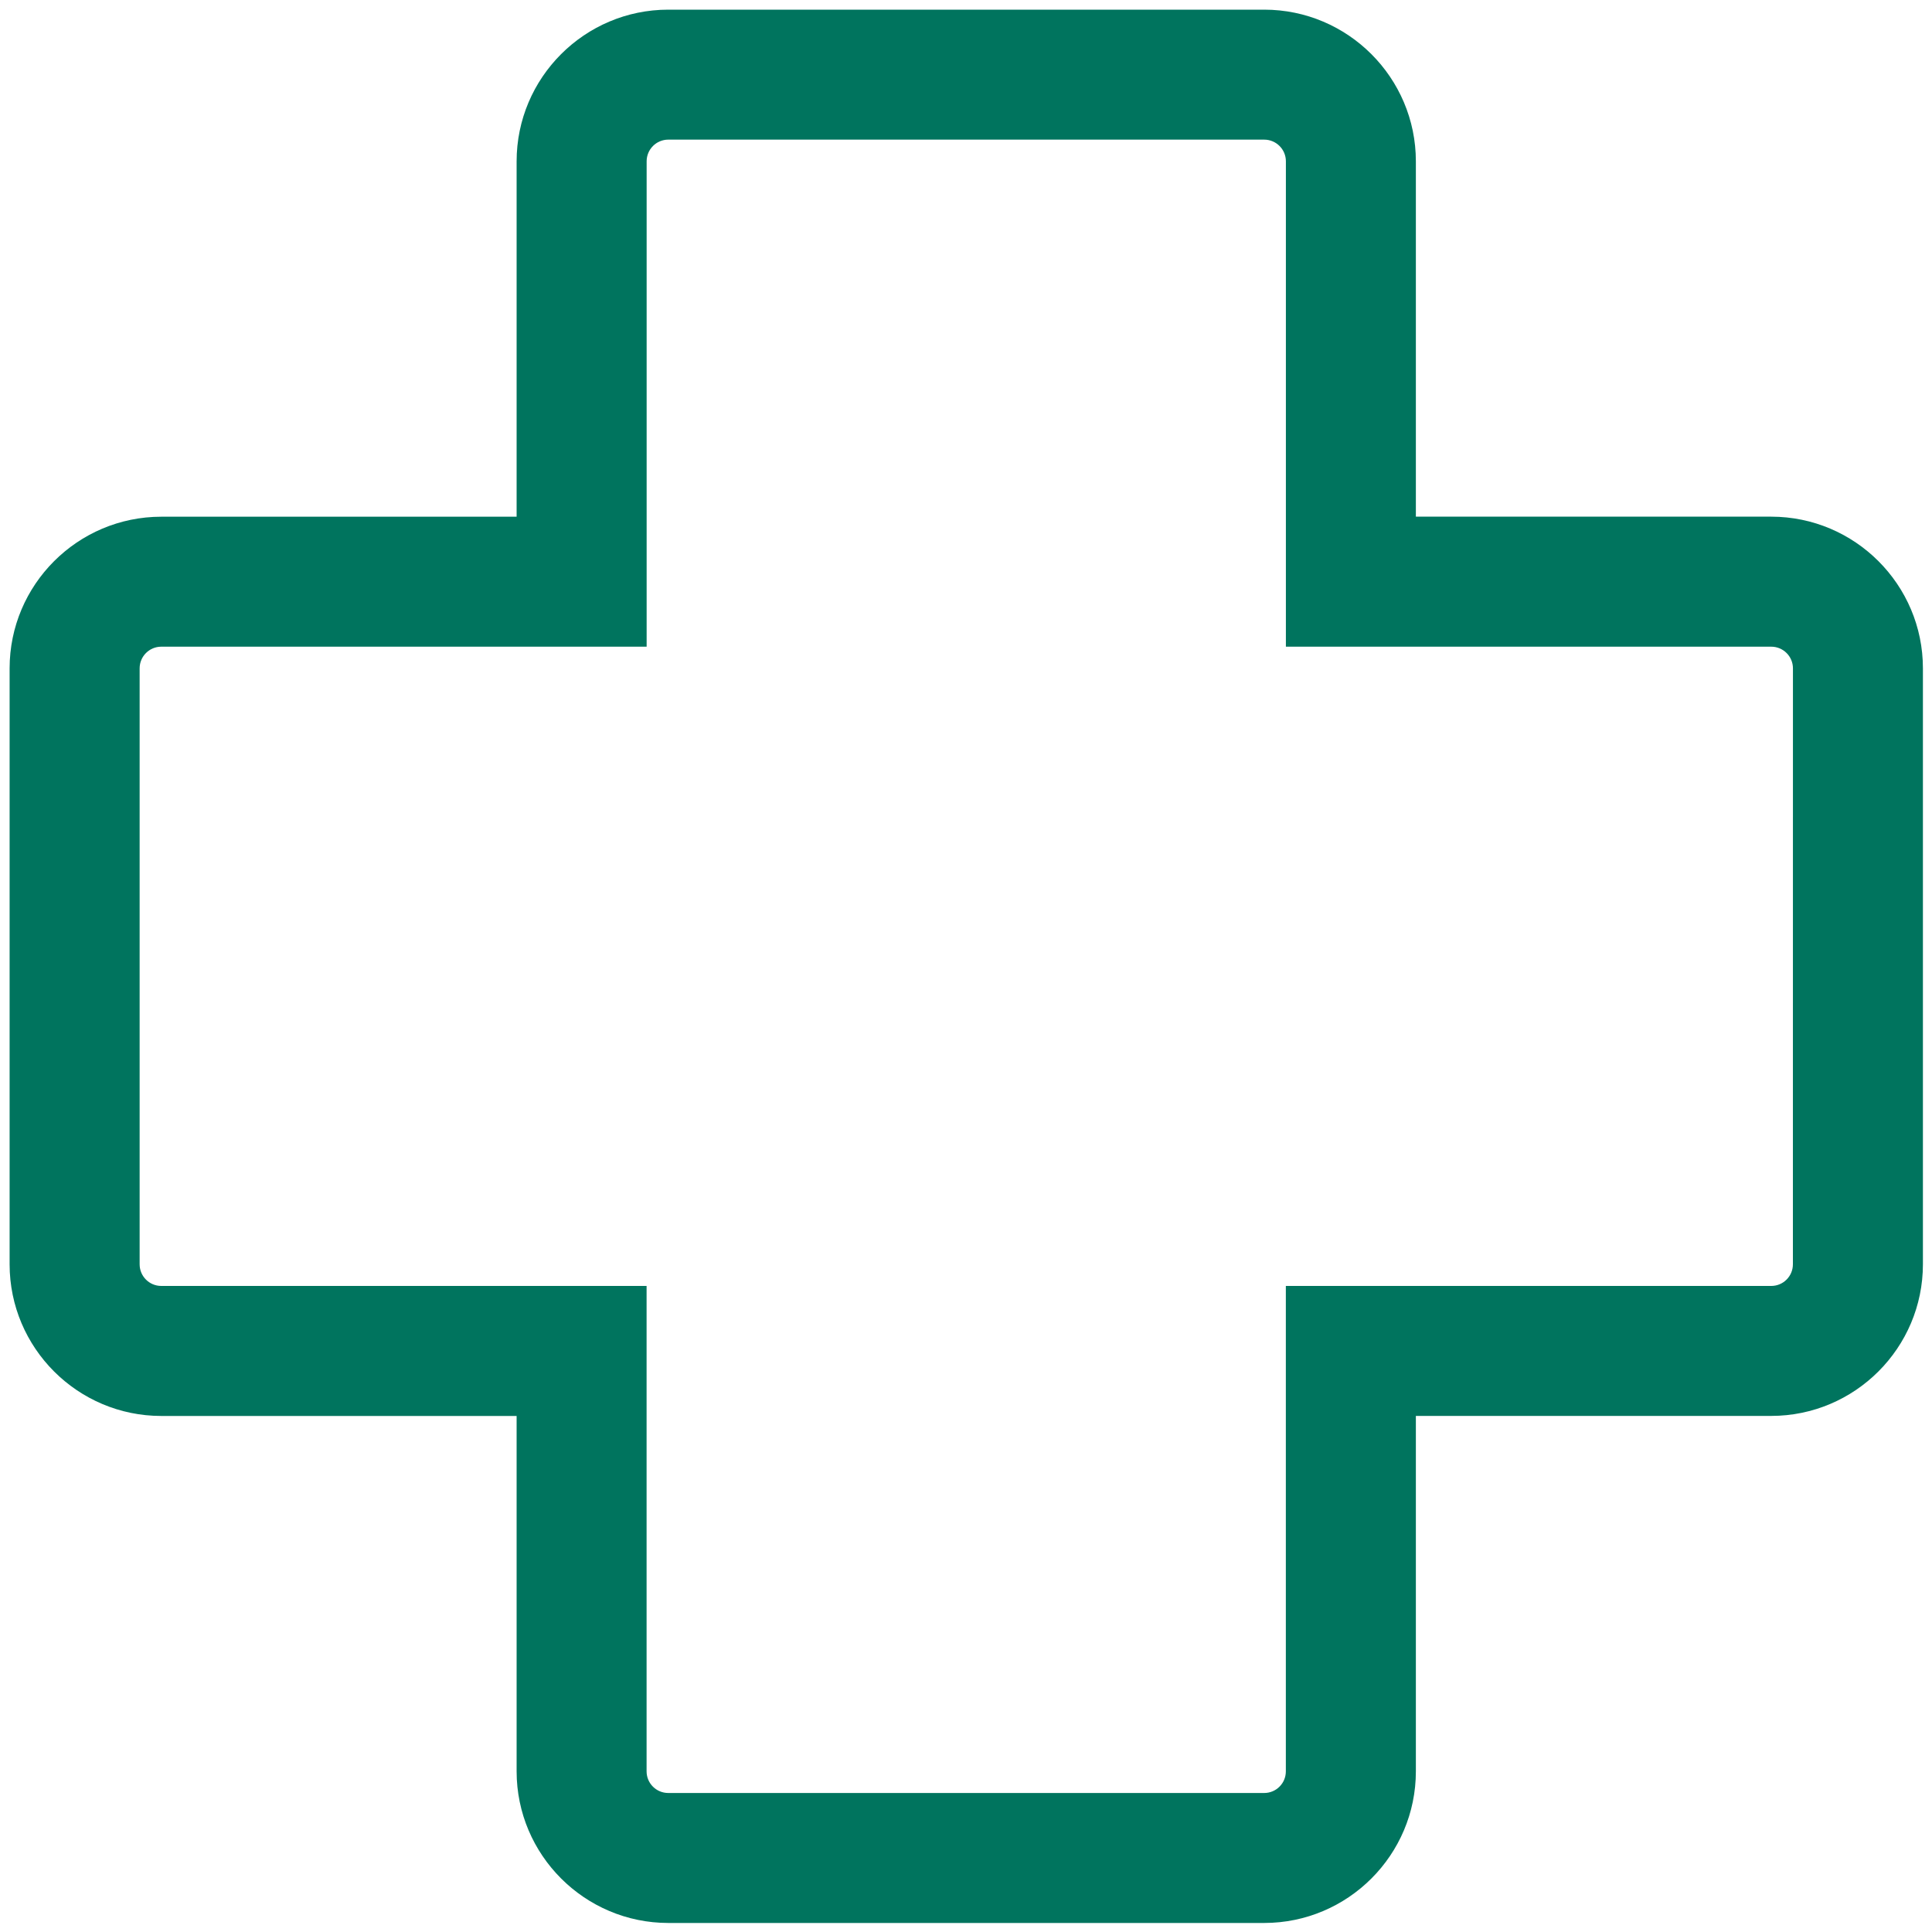 <svg width="40" height="40" viewBox="0 0 40 40" fill="none" xmlns="http://www.w3.org/2000/svg">
<path d="M26.174 39.813H13.837C12.106 39.813 10.696 38.404 10.696 36.673V29.316H3.34C1.608 29.316 0.199 27.907 0.199 26.176V13.837C0.199 12.106 1.608 10.698 3.34 10.698H10.696V3.34C10.696 1.609 12.105 0.2 13.836 0.2H26.174C27.905 0.2 29.314 1.609 29.314 3.34V10.697H36.671C38.403 10.697 39.812 12.106 39.812 13.837V26.175C39.812 27.906 38.403 29.315 36.671 29.315H29.314V36.672C29.315 38.404 27.906 39.813 26.174 39.813V39.813ZM3.339 13.389C3.091 13.389 2.891 13.59 2.891 13.838V26.176C2.891 26.424 3.092 26.624 3.339 26.624H13.387V36.674C13.387 36.922 13.588 37.122 13.836 37.122H26.174C26.421 37.122 26.622 36.922 26.622 36.674L26.622 26.624H36.672C36.92 26.624 37.12 26.423 37.12 26.176L37.121 13.838C37.121 13.59 36.92 13.389 36.672 13.389H26.623V3.34C26.623 3.092 26.422 2.891 26.174 2.891L13.836 2.891C13.588 2.891 13.388 3.092 13.388 3.34V13.389L3.339 13.389Z" fill="#00745E"/>
</svg>
